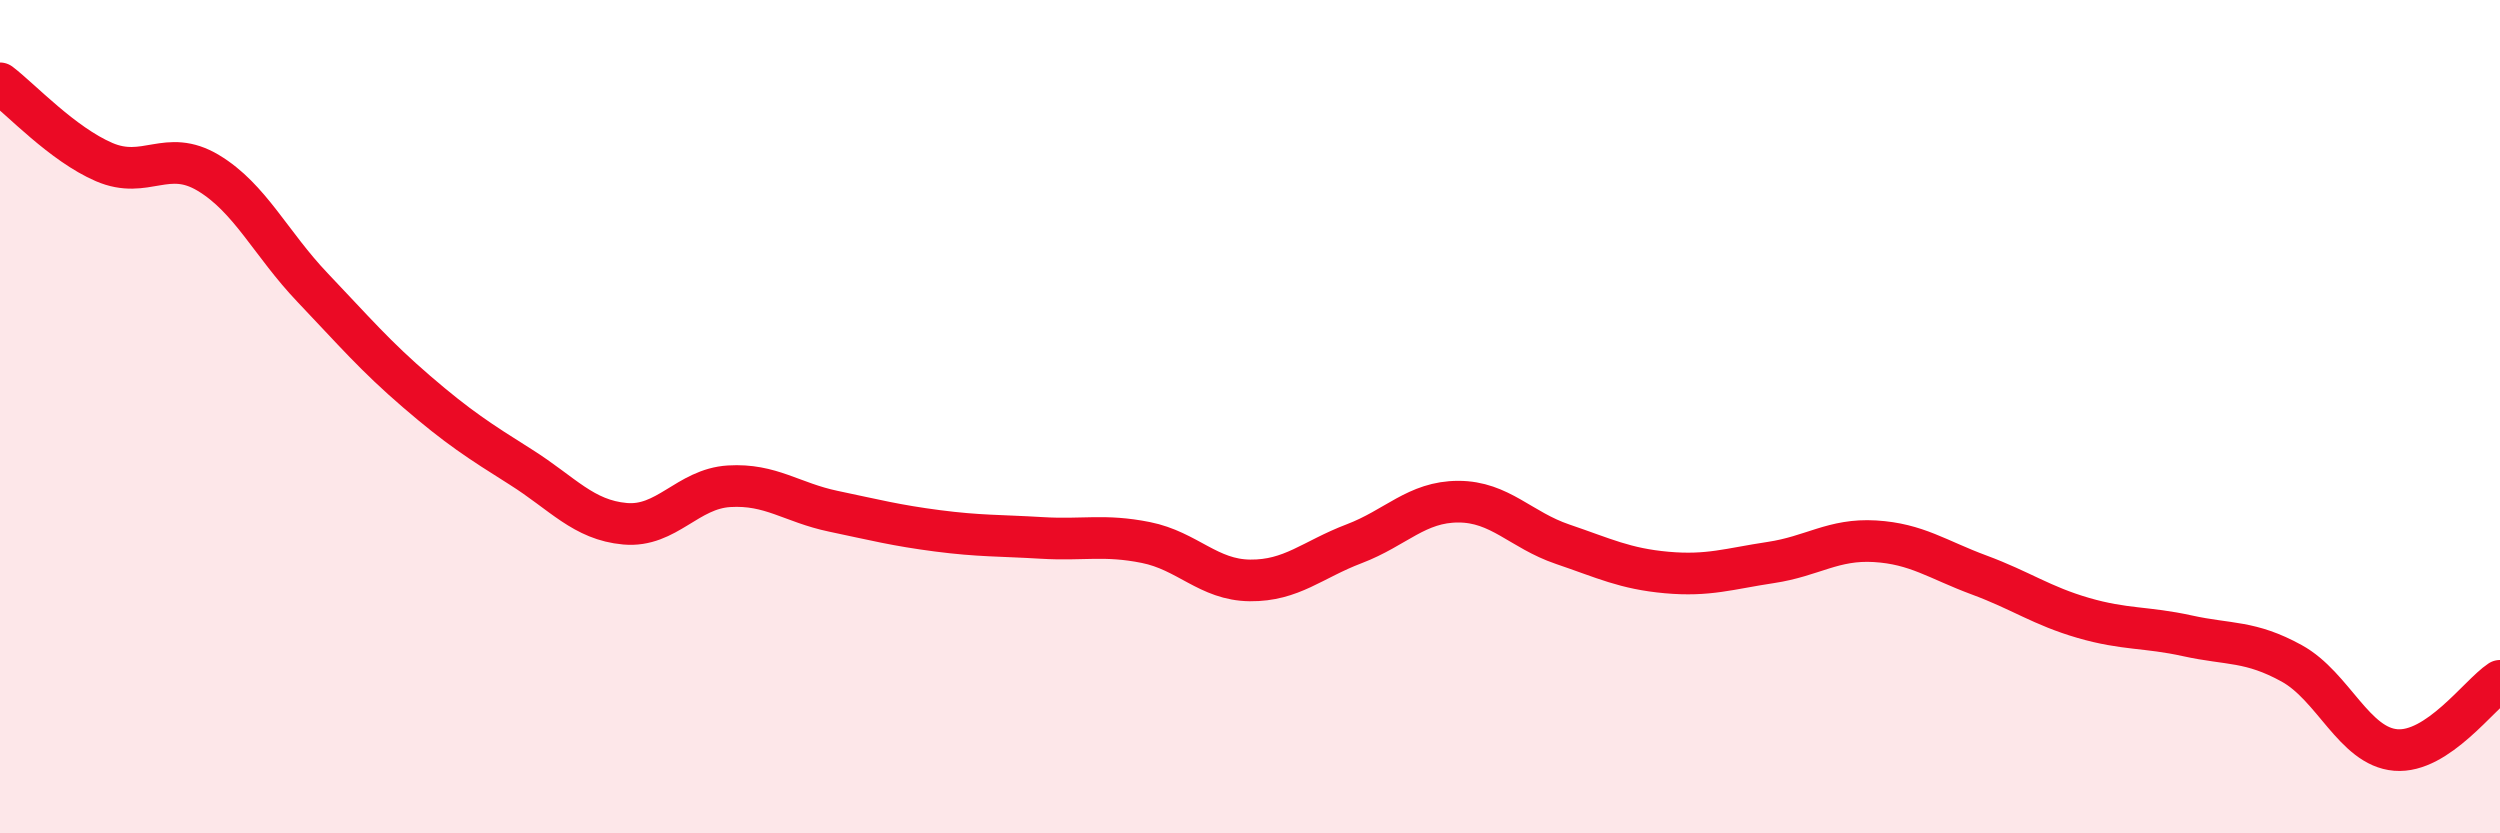 
    <svg width="60" height="20" viewBox="0 0 60 20" xmlns="http://www.w3.org/2000/svg">
      <path
        d="M 0,2 C 0.5,2.38 1.5,3.46 2.5,3.89 C 3.5,4.32 4,3.55 5,4.15 C 6,4.75 6.5,5.85 7.5,6.9 C 8.5,7.95 9,8.54 10,9.4 C 11,10.26 11.5,10.58 12.5,11.21 C 13.5,11.84 14,12.48 15,12.57 C 16,12.66 16.5,11.73 17.5,11.67 C 18.5,11.61 19,12.06 20,12.27 C 21,12.48 21.5,12.61 22.5,12.74 C 23.5,12.87 24,12.85 25,12.91 C 26,12.97 26.5,12.82 27.5,13.02 C 28.5,13.22 29,13.92 30,13.93 C 31,13.94 31.5,13.43 32.5,13.05 C 33.5,12.67 34,12.04 35,12.04 C 36,12.04 36.5,12.72 37.5,13.06 C 38.5,13.4 39,13.65 40,13.74 C 41,13.83 41.5,13.65 42.5,13.5 C 43.5,13.35 44,12.93 45,12.99 C 46,13.05 46.5,13.43 47.5,13.8 C 48.5,14.17 49,14.54 50,14.83 C 51,15.12 51.5,15.04 52.5,15.26 C 53.5,15.48 54,15.37 55,15.92 C 56,16.47 56.5,17.92 57.5,18 C 58.5,18.08 59.5,16.67 60,16.34L60 20L0 20Z"
        fill="#EB0A25"
        opacity="0.1"
        stroke-linecap="round"
        stroke-linejoin="round"
      />
      <path
        d="M 0,2 C 0.5,2.38 1.5,3.46 2.5,3.89 C 3.5,4.32 4,3.55 5,4.15 C 6,4.75 6.5,5.85 7.5,6.9 C 8.5,7.95 9,8.54 10,9.4 C 11,10.26 11.5,10.58 12.5,11.21 C 13.5,11.84 14,12.48 15,12.57 C 16,12.66 16.5,11.73 17.5,11.67 C 18.5,11.61 19,12.06 20,12.27 C 21,12.48 21.5,12.61 22.5,12.74 C 23.5,12.87 24,12.85 25,12.91 C 26,12.97 26.5,12.82 27.5,13.02 C 28.5,13.22 29,13.92 30,13.93 C 31,13.94 31.5,13.43 32.5,13.05 C 33.5,12.67 34,12.04 35,12.04 C 36,12.04 36.5,12.72 37.5,13.06 C 38.5,13.4 39,13.65 40,13.74 C 41,13.83 41.5,13.65 42.5,13.5 C 43.5,13.35 44,12.93 45,12.99 C 46,13.05 46.5,13.43 47.5,13.8 C 48.5,14.17 49,14.54 50,14.83 C 51,15.12 51.5,15.04 52.5,15.26 C 53.5,15.48 54,15.37 55,15.92 C 56,16.47 56.5,17.92 57.5,18 C 58.5,18.08 59.5,16.67 60,16.34"
        stroke="#EB0A25"
        stroke-width="1"
        fill="none"
        stroke-linecap="round"
        stroke-linejoin="round"
      />
    </svg>
  